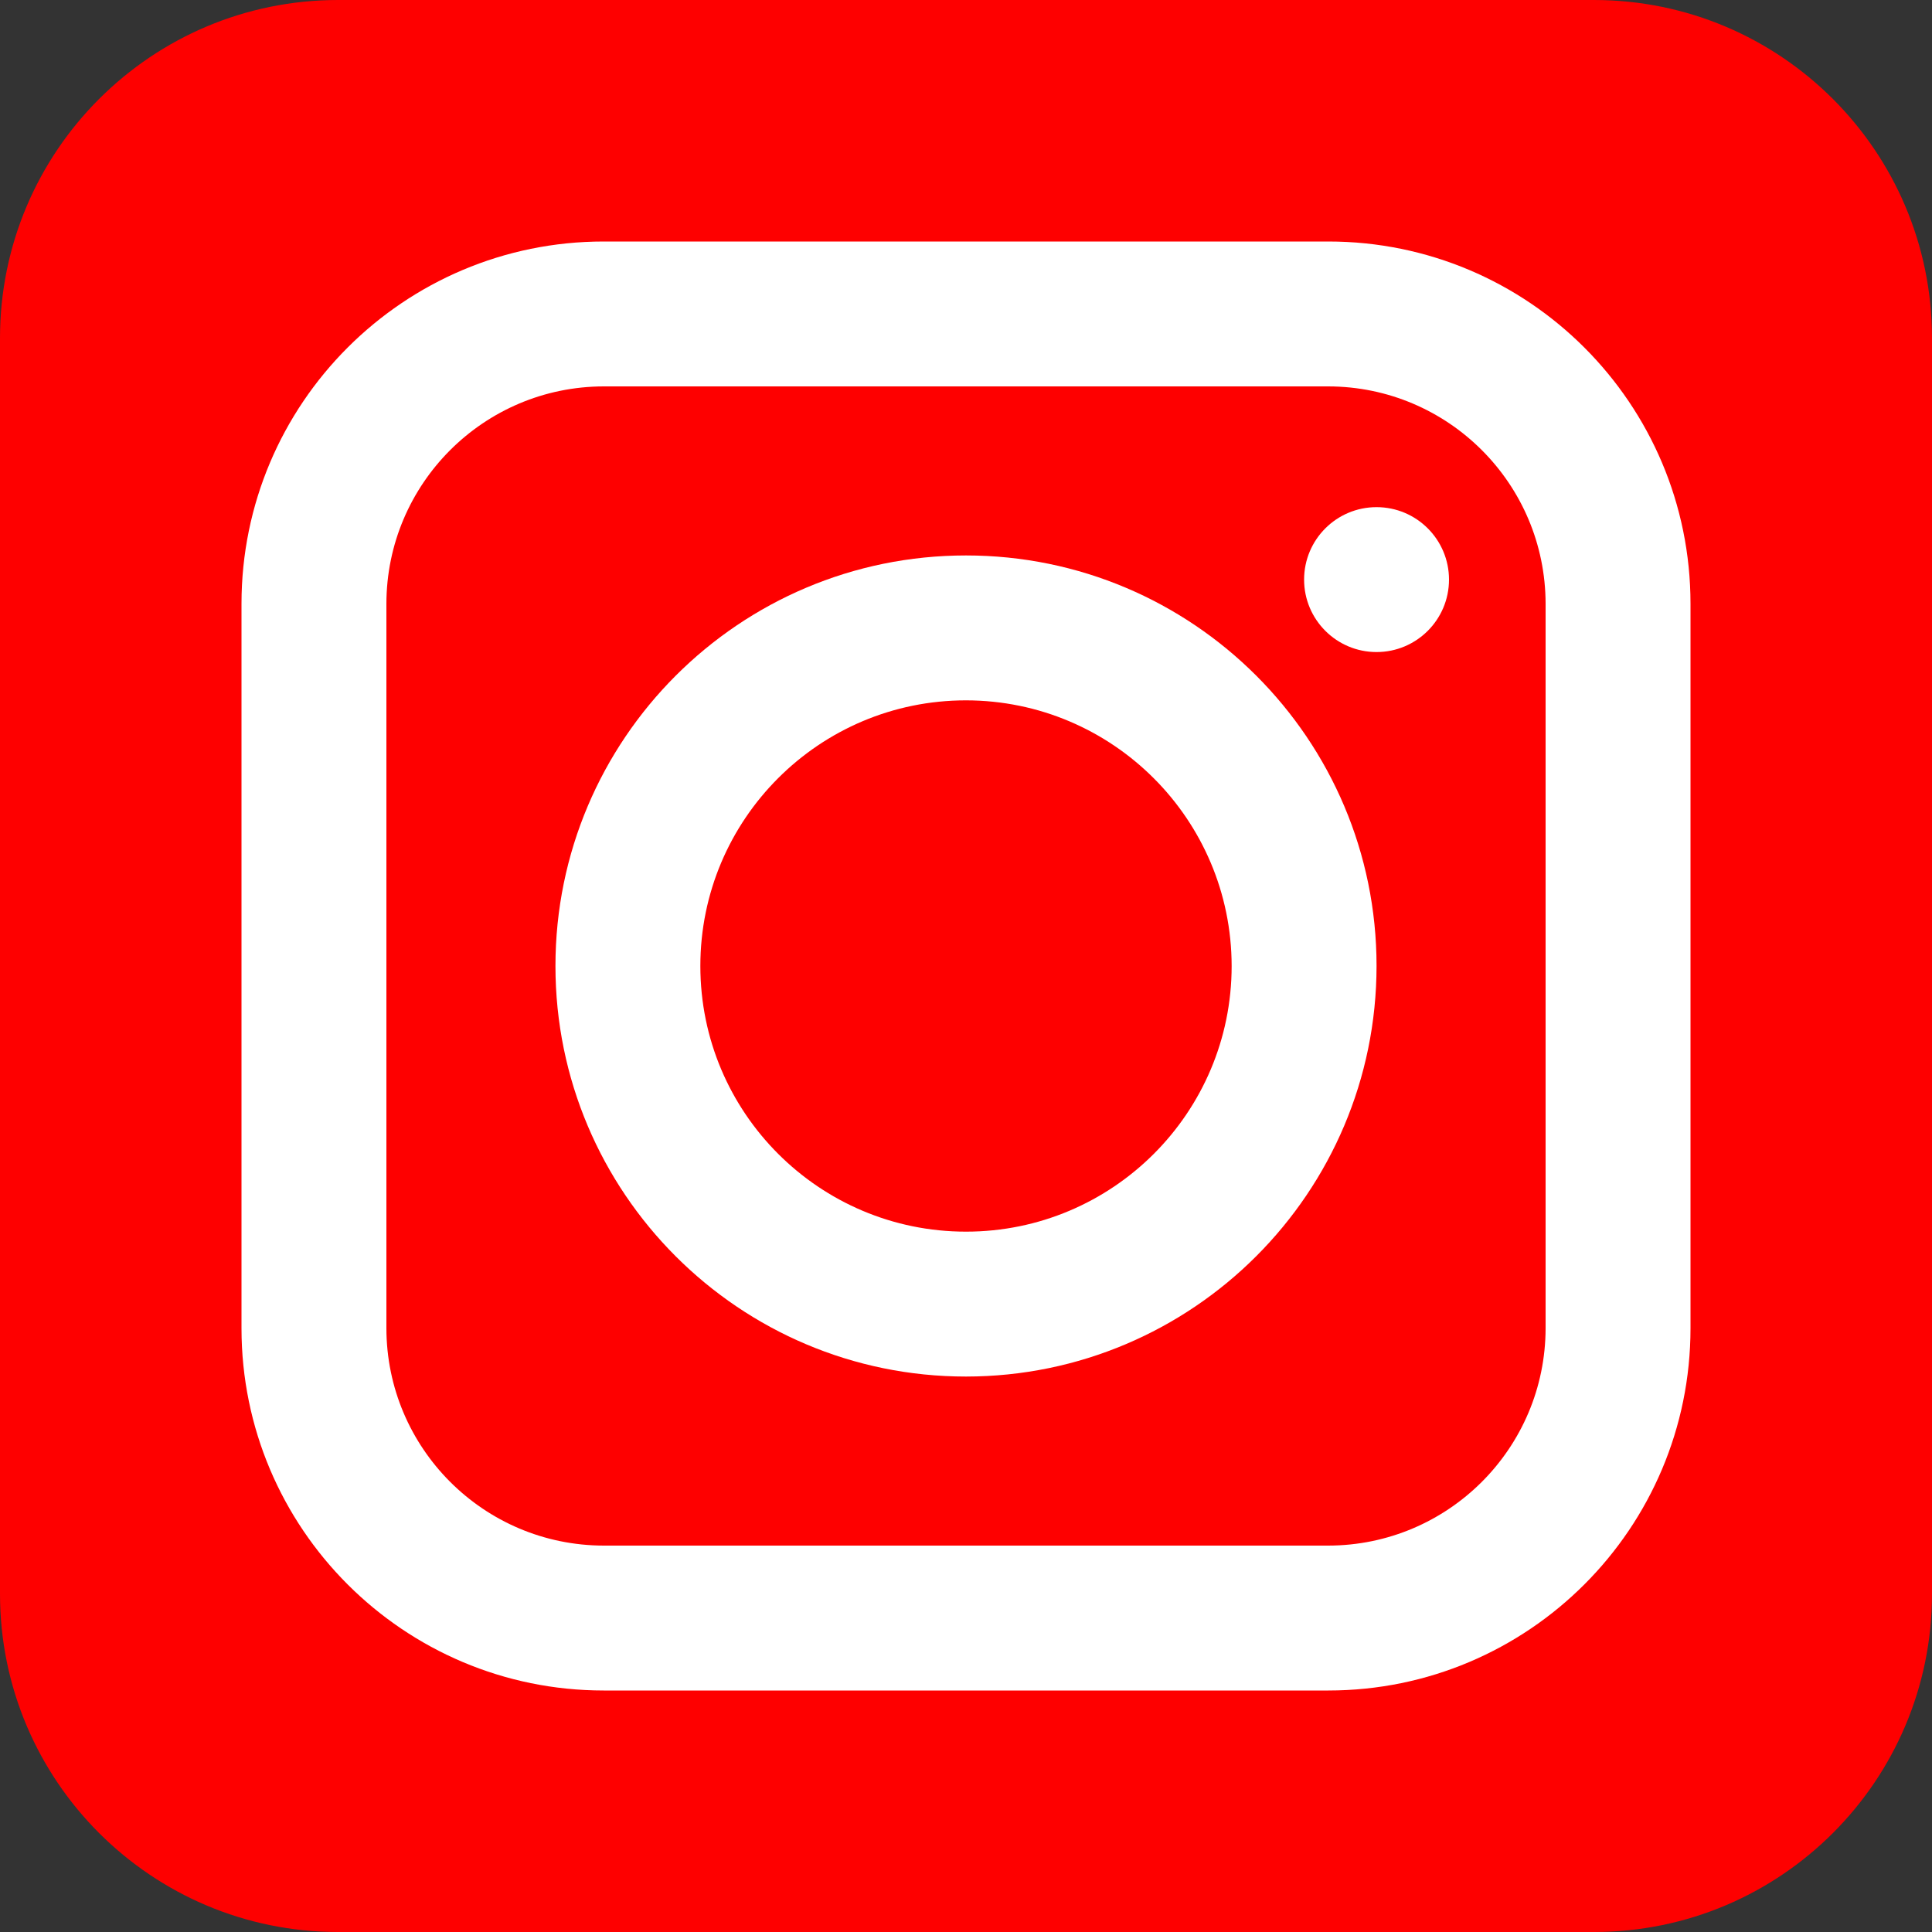<?xml version="1.0" encoding="utf-8"?>
<!-- Generator: Adobe Illustrator 16.0.4, SVG Export Plug-In . SVG Version: 6.00 Build 0)  -->
<!DOCTYPE svg PUBLIC "-//W3C//DTD SVG 1.1//EN" "http://www.w3.org/Graphics/SVG/1.1/DTD/svg11.dtd">
<svg version="1.1" id="レイヤー_1" xmlns="http://www.w3.org/2000/svg" xmlns:xlink="http://www.w3.org/1999/xlink" x="0px"
	 y="0px" width="300px" height="300px" viewBox="0 0 300 300" enable-background="new 0 0 300 300" xml:space="preserve">
<rect x="0" y="0" width="300" height="300" fill="#333333" stroke="none"/>
<g id="_3-instagram">
	<path fill="#FE0000" d="M247.5,300h-195C23.505,300,0,276.495,0,247.5v-195C0,23.505,23.505,0,52.5,0h195
		C276.496,0,300,23.505,300,52.5v195C300,276.495,276.496,300,247.5,300z"/>
	<path fill="#FFFFFF" d="M206.25,262.5H93.75c-31.066,0-56.25-25.184-56.25-56.25V93.75c0-31.066,25.184-56.25,56.25-56.25h112.5
		c31.066,0,56.25,25.184,56.25,56.25v112.5C262.5,237.317,237.316,262.5,206.25,262.5z M93.75,60
		C75.121,60.026,60.026,75.121,60,93.75v112.5c0.026,18.629,15.121,33.725,33.75,33.75h112.5
		c18.629-0.025,33.725-15.121,33.75-33.75V93.75c-0.025-18.629-15.121-33.724-33.75-33.75H93.75z"/>
	<path fill="#FFFFFF" d="M150,213.75c-35.208,0-63.75-28.543-63.75-63.75c0-35.208,28.542-63.75,63.75-63.75
		c35.209,0,63.75,28.542,63.75,63.75l0,0C213.725,185.198,185.197,213.725,150,213.75z M150,108.75
		c-22.782,0-41.25,18.468-41.25,41.25c0,22.781,18.468,41.25,41.25,41.25c22.781,0,41.25-18.469,41.25-41.25
		C191.225,127.229,172.771,108.776,150,108.75z"/>
	<circle fill="#FFFFFF" cx="213.75" cy="90" r="11.25"/>
</g>
</svg>
